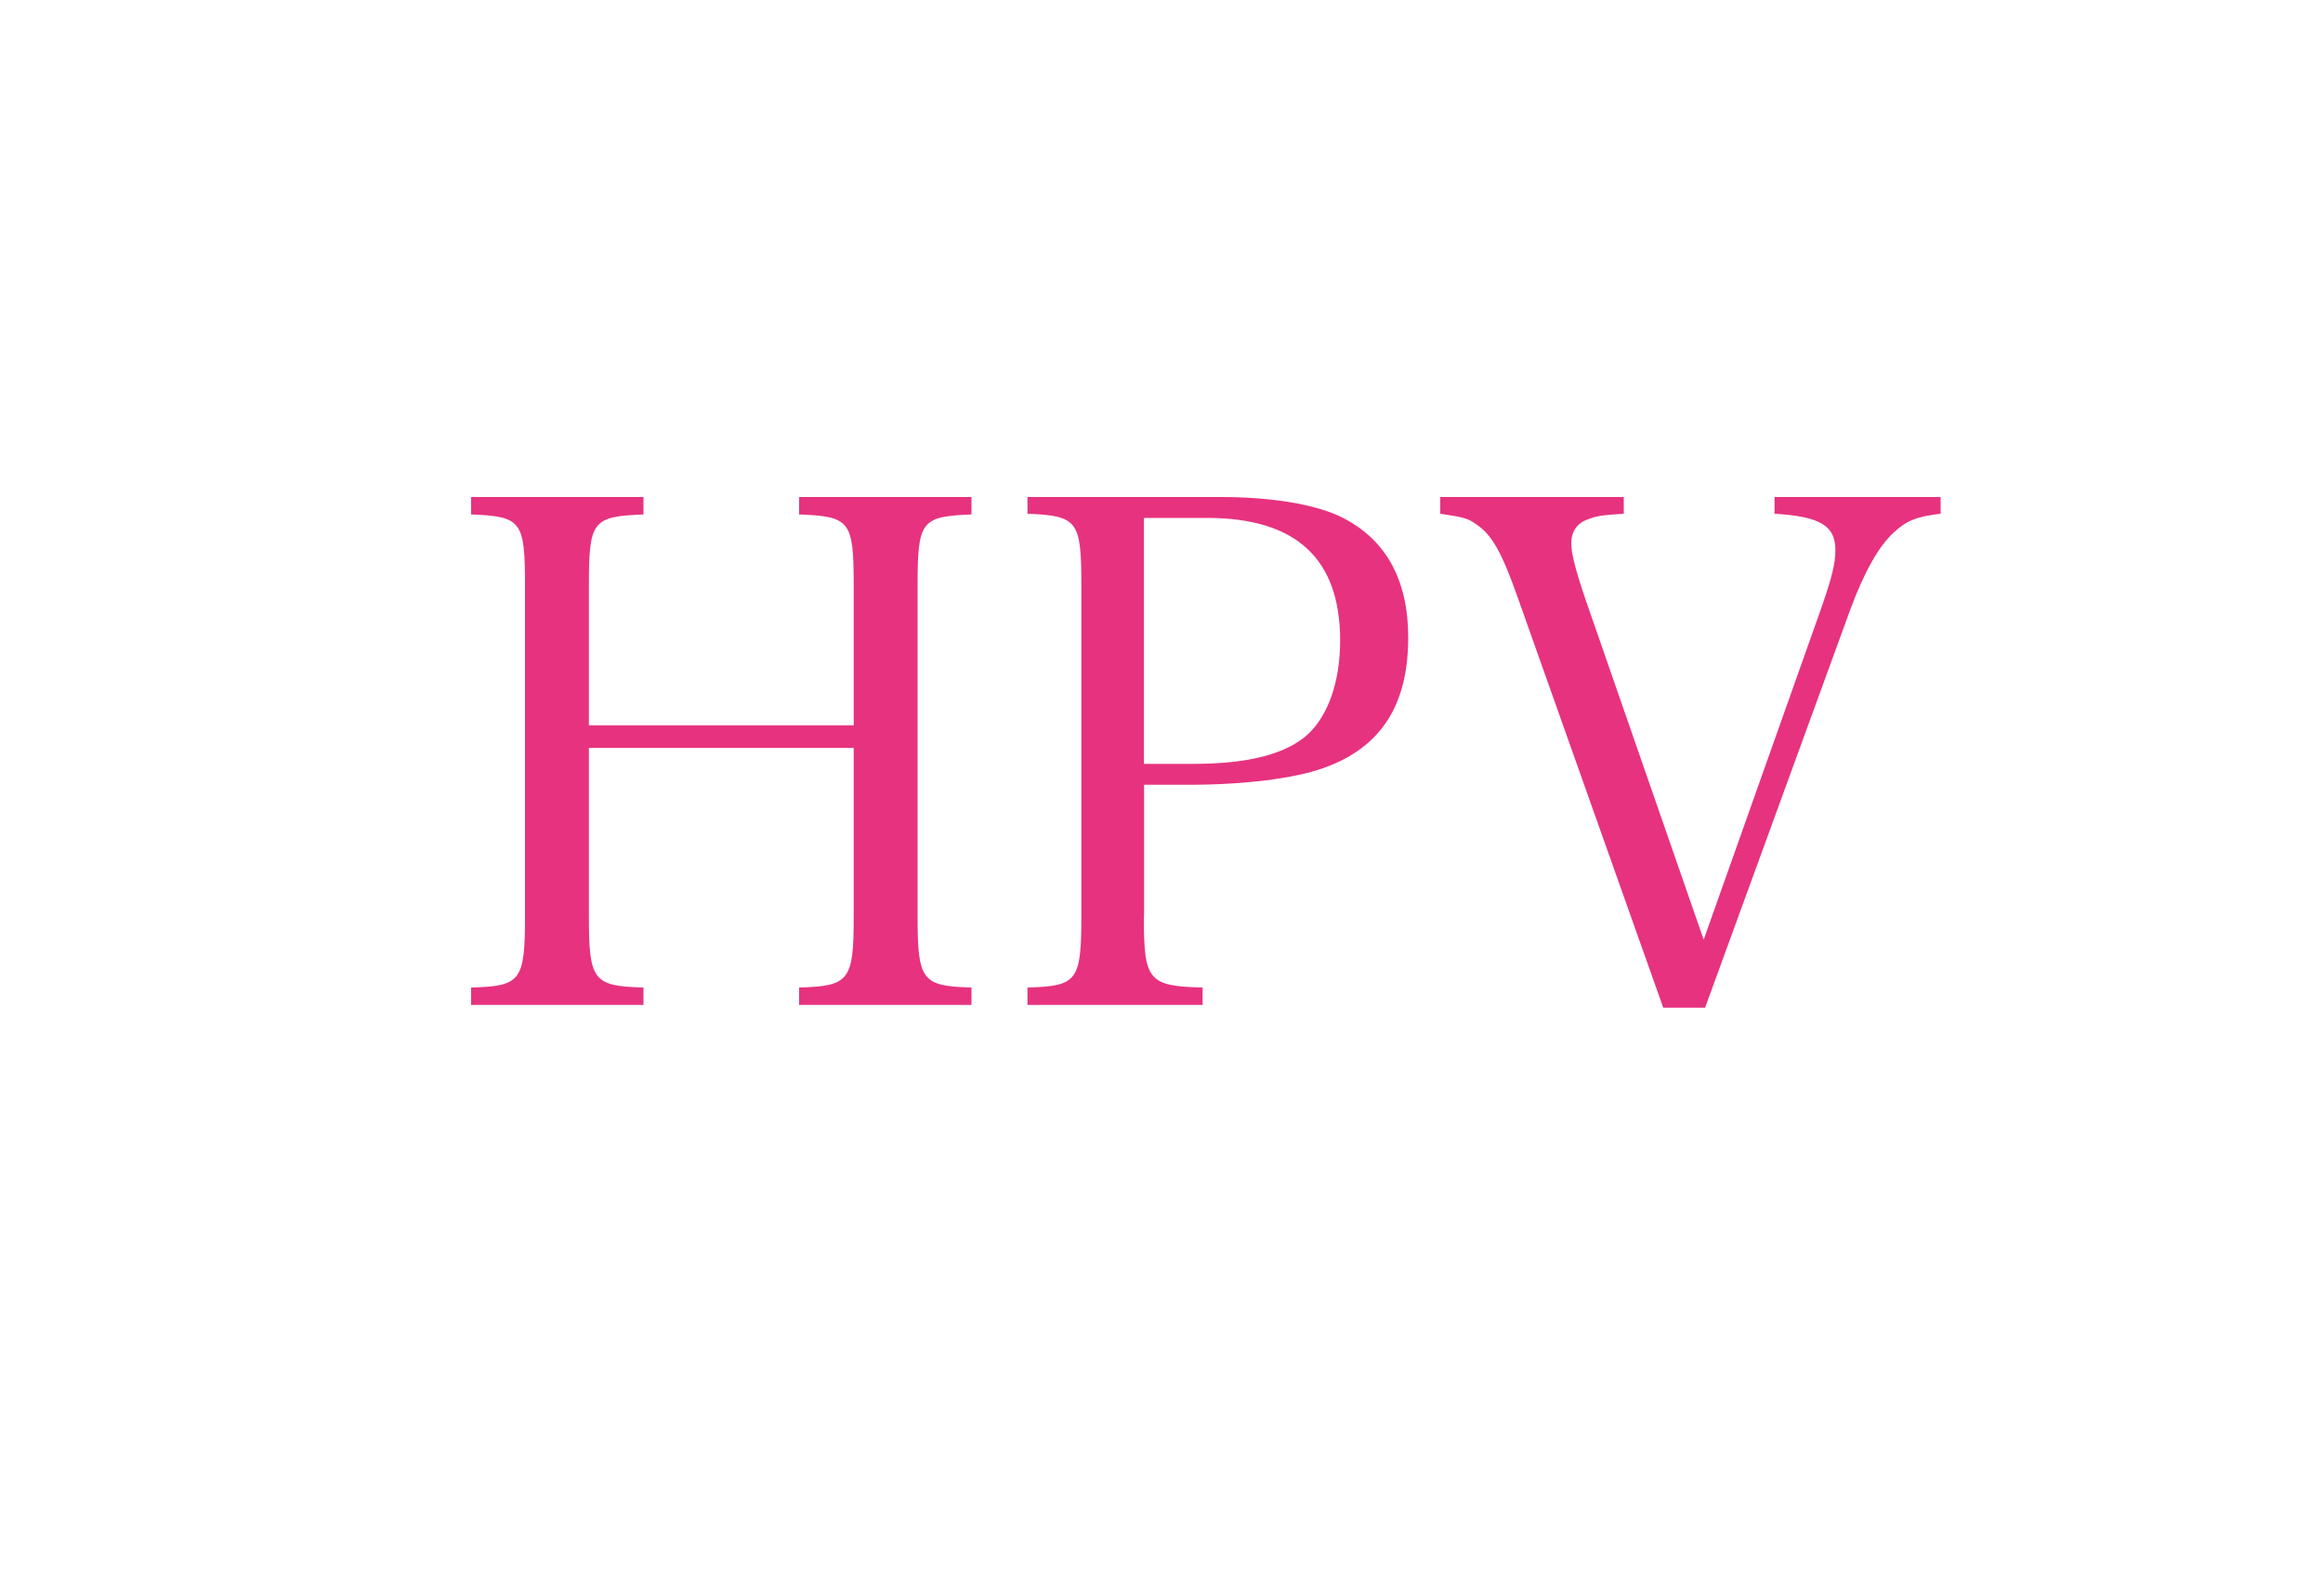 <?xml version="1.0" encoding="utf-8"?>
<!-- Generator: Adobe Illustrator 28.2.0, SVG Export Plug-In . SVG Version: 6.00 Build 0)  -->
<svg version="1.1" id="レイヤー_1" xmlns="http://www.w3.org/2000/svg" xmlns:xlink="http://www.w3.org/1999/xlink" x="0px"
	 y="0px" viewBox="0 0 1000 687" style="enable-background:new 0 0 1000 687;" xml:space="preserve">
<style type="text/css">
	.st0{fill:#FFFFFF;}
	.st1{fill:#E7327F;}
</style>
<g>
	<rect y="0" class="st0" width="1000" height="687"/>
</g>
<g>
	<rect y="0" class="st0" width="1000" height="687"/>
</g>
<g>
	<path class="st1" d="M253.5,394.4c0,27.8,1.8,30.2,23.5,30.8v7.5h-74.2v-7.5c21.4-0.6,23.2-2.7,23.2-30.8V252.3
		c0-28.1-1.5-29.9-23.2-30.8v-7.5H277v7.5c-22,0.9-23.5,2.7-23.5,30.8v60h114v-60c0-28.1-1.5-29.9-23.5-30.8v-7.5h74.2v7.5
		c-21.7,0.9-23.2,2.7-23.2,30.8v142.1c0,27.8,1.8,30.2,23.2,30.8v7.5H344v-7.5c21.7-0.6,23.5-3,23.5-30.8V322h-114V394.4z"/>
	<path class="st1" d="M492.4,394.4c0,27.8,1.8,30.2,25.3,30.8v7.5h-75.4v-7.5c21.4-0.6,23.2-2.7,23.2-30.8V252.3
		c0-28.1-1.5-30.2-23.2-31.1v-7.2h83c21.7,0,39.8,3,51,8.1c19.9,9.4,29.9,26.9,29.9,52.5c0,29-11.8,47.4-36.5,56.1
		c-12.4,4.5-34.4,7.2-57.6,7.2h-19.6V394.4z M513.8,328.9c23.5,0,39.8-4.2,49.2-12.7c8.7-8.1,13.9-22.6,13.9-40.4
		c0-35.3-19-52.8-57.3-52.8h-27.2v105.9H513.8z"/>
	<path class="st1" d="M653.5,257.7c-6.9-19.6-11.2-27.5-18.1-32c-3.3-2.4-5.1-3-15.4-4.5v-7.2h79v7.2c-9.4,0.6-11.5,0.9-15.4,2.4
		c-4.5,1.5-7.2,5.1-7.2,10.3c0,4.5,1.8,11.5,6.3,24.7l50.7,146l50.7-143c4.5-13,6-19,6-24.7c0-10.6-6.6-14.5-26.2-15.7v-7.2h71.5
		v7.2c-10.3,1.2-14.8,3-20.2,8.1c-6.3,5.7-12.7,16.9-18.7,33.2l-62.5,171.4H716L653.5,257.7z"/>
</g>
</svg>
